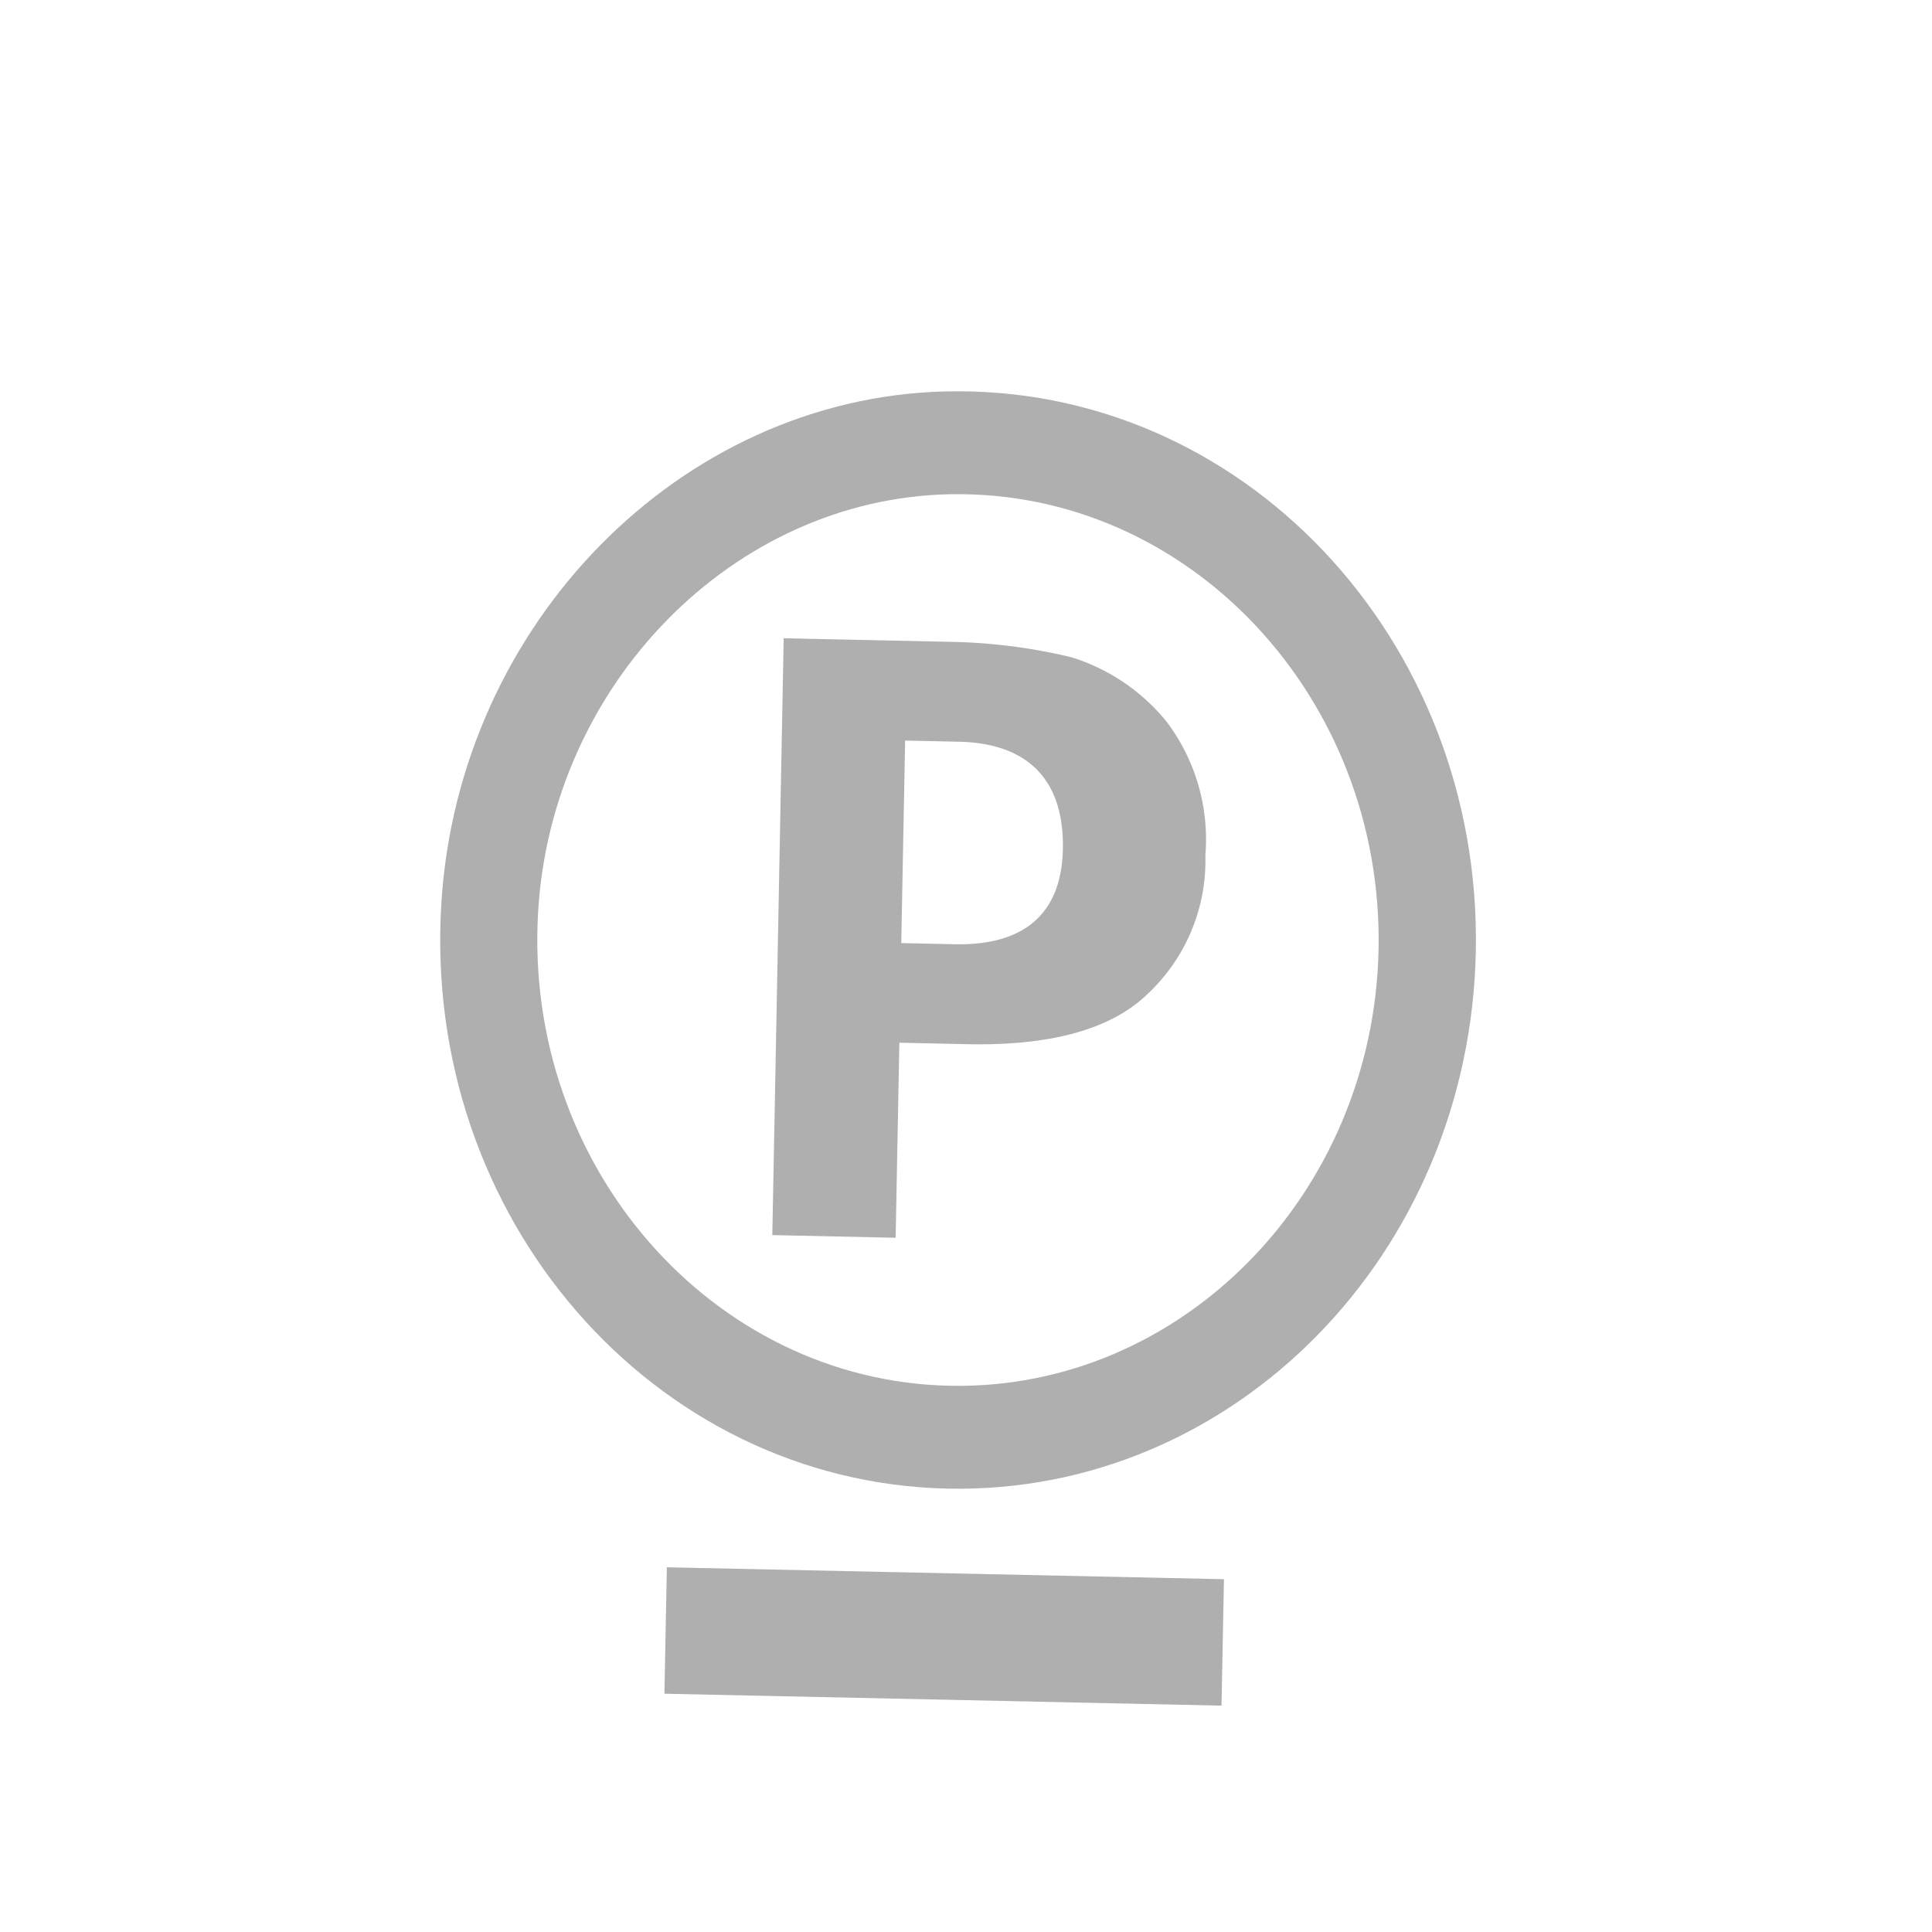 <svg id="_8" data-name="8" xmlns="http://www.w3.org/2000/svg" width="79" height="79" viewBox="0 0 79 79">
  <path id="Path_270" data-name="Path 270" d="M76.175,532.886l-2.191-.047.158-8.281,2.191.047c2.852.061,4.313,1.582,4.259,4.387-.05,2.628-1.565,3.955-4.417,3.894m4.773-11.733a22.741,22.741,0,0,0-4.744-.627l-7.028-.151-.465,24.405,5.043.108.152-7.975,2.77.06c3.349.071,5.843-.577,7.36-2.034a7.477,7.477,0,0,0,2.383-5.691,7.975,7.975,0,0,0-1.592-5.47,8.1,8.1,0,0,0-3.879-2.625" transform="translate(-37.131 -494.276)" fill="#afafaf"/>
  <path id="Path_271" data-name="Path 271" d="M75.955,550.94c-9.7-.208-17.408-8.972-16.823-19.329.529-9.356,7.987-16.945,16.83-17.125,9.786-.2,17.734,8.32,17.539,18.595-.191,10.033-8.078,18.061-17.546,17.859m-.218-40.657c-10.794.29-19.848,9.5-20.559,20.923-.8,12.868,8.667,23.682,20.7,23.94,11.7.25,21.358-9.581,21.6-21.98.243-12.748-9.569-23.209-21.733-22.883" transform="translate(-37.131 -494.276)" fill="#afafaf"/>
  <path id="Path_272" data-name="Path 272" d="M64.3,563.533l22.779.487.1-5.17-22.78-.487Z" transform="translate(-37.131 -494.276)" fill="#afafaf"/>
  <rect id="Rectangle_1039" data-name="Rectangle 1039" width="79" height="79" fill="none"/>
</svg>
